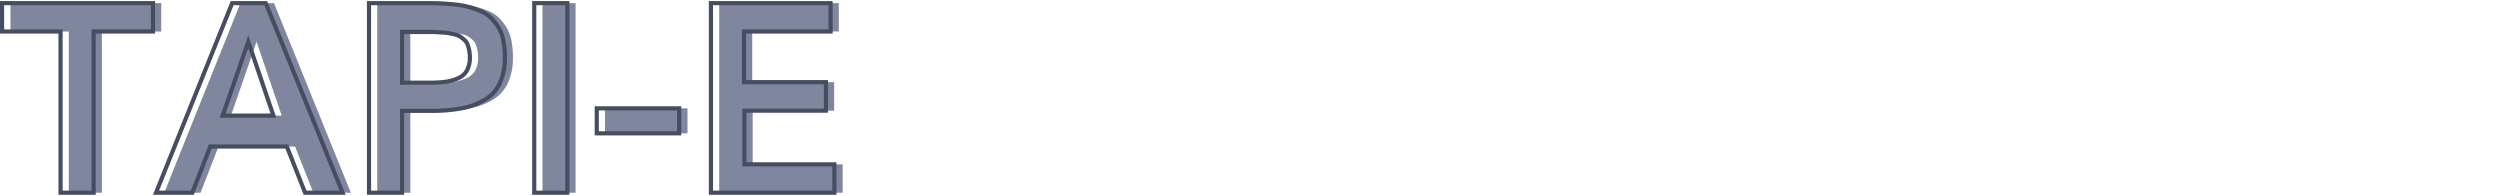 <svg id="Capa_1" data-name="Capa 1" xmlns="http://www.w3.org/2000/svg" viewBox="0 0 600 47"><defs><style>.cls-1{fill:#80869d;}.cls-2{fill:none;stroke:#474d60;stroke-miterlimit:10;}</style></defs><path class="cls-1" d="M16.51,46.25V7.56h-14V.75H38.7V7.56H24.45V46.25Z"/><path class="cls-1" d="M39.42,46.25,57.7.75h8.06L84.2,46.25h-9L70.82,35.16H52.45L48.14,46.25Zm16-18.5H67.61Q64,17.1,61.57,10,59.55,15.94,55.42,27.75Z"/><path class="cls-1" d="M90.54,46.25V.75h13c1.52,0,2.84,0,3.95.06s2.33.13,3.63.27a19.18,19.18,0,0,1,3.36.61,23.63,23.63,0,0,1,2.86,1,8.29,8.29,0,0,1,2.44,1.61,12.16,12.16,0,0,1,1.78,2.28,9.9,9.9,0,0,1,1.17,3.1,19.52,19.52,0,0,1,.37,4,14.7,14.7,0,0,1-1.17,6.19,9.08,9.08,0,0,1-3.53,4,16.62,16.62,0,0,1-5.5,2.09,37.52,37.52,0,0,1-7.45.64H98.48V46.25Zm7.94-26.41h6.81a25.14,25.14,0,0,0,3.88-.25,10.14,10.14,0,0,0,2.92-.89,4.23,4.23,0,0,0,2-1.87,6.4,6.4,0,0,0,.66-3,9.06,9.06,0,0,0-.17-1.81,9.34,9.34,0,0,0-.42-1.42,2.88,2.88,0,0,0-.8-1.08c-.37-.31-.69-.57-1-.77a4.11,4.11,0,0,0-1.31-.5c-.6-.13-1.09-.24-1.47-.31a15.31,15.31,0,0,0-1.77-.16L106,7.67H98.48Z"/><path class="cls-1" d="M130.2,46.25V.75h7.94v45.5Z"/><path class="cls-1" d="M145.2,32V26H165V32Z"/><path class="cls-1" d="M172.61,46.25V.75h28.71V7.56H180.54V19.72H200.2v6.84H180.64V39.44h21.59v6.81Z"/><path class="cls-2" d="M14.53,46.25V7.56H.5V.75H36.72V7.56H22.47V46.25Z"/><path class="cls-2" d="M37.44,46.25,55.72.75h8.06l18.44,45.5h-9L68.84,35.16H50.47L46.16,46.25Zm16-18.5H65.62Q62,17.1,59.59,10,57.57,15.94,53.44,27.75Z"/><path class="cls-2" d="M88.56,46.25V.75h13c1.52,0,2.84,0,4,.06s2.33.13,3.63.27a19.18,19.18,0,0,1,3.36.61,23.63,23.63,0,0,1,2.86,1,8.29,8.29,0,0,1,2.44,1.61,12.16,12.16,0,0,1,1.78,2.28,9.9,9.9,0,0,1,1.17,3.1,19.52,19.52,0,0,1,.37,4,14.7,14.7,0,0,1-1.17,6.19,9.08,9.08,0,0,1-3.53,4,16.62,16.62,0,0,1-5.5,2.09,37.52,37.52,0,0,1-7.45.64H96.5V46.25ZM96.5,19.84h6.81a25.23,25.23,0,0,0,3.88-.25,10.14,10.14,0,0,0,2.92-.89,4.23,4.23,0,0,0,2-1.87,6.4,6.4,0,0,0,.66-3,9.06,9.06,0,0,0-.17-1.81,9.34,9.34,0,0,0-.42-1.42,2.88,2.88,0,0,0-.8-1.08c-.37-.31-.69-.57-1-.77a4.11,4.11,0,0,0-1.31-.5c-.6-.13-1.09-.24-1.47-.31a15.31,15.31,0,0,0-1.77-.16L104,7.67H96.5Z"/><path class="cls-2" d="M128.22,46.25V.75h7.94v45.5Z"/><path class="cls-2" d="M143.22,32V26H163V32Z"/><path class="cls-2" d="M170.62,46.25V.75h28.72V7.56H178.56V19.72h19.66v6.84H178.66V39.44h21.59v6.81Z"/></svg>
